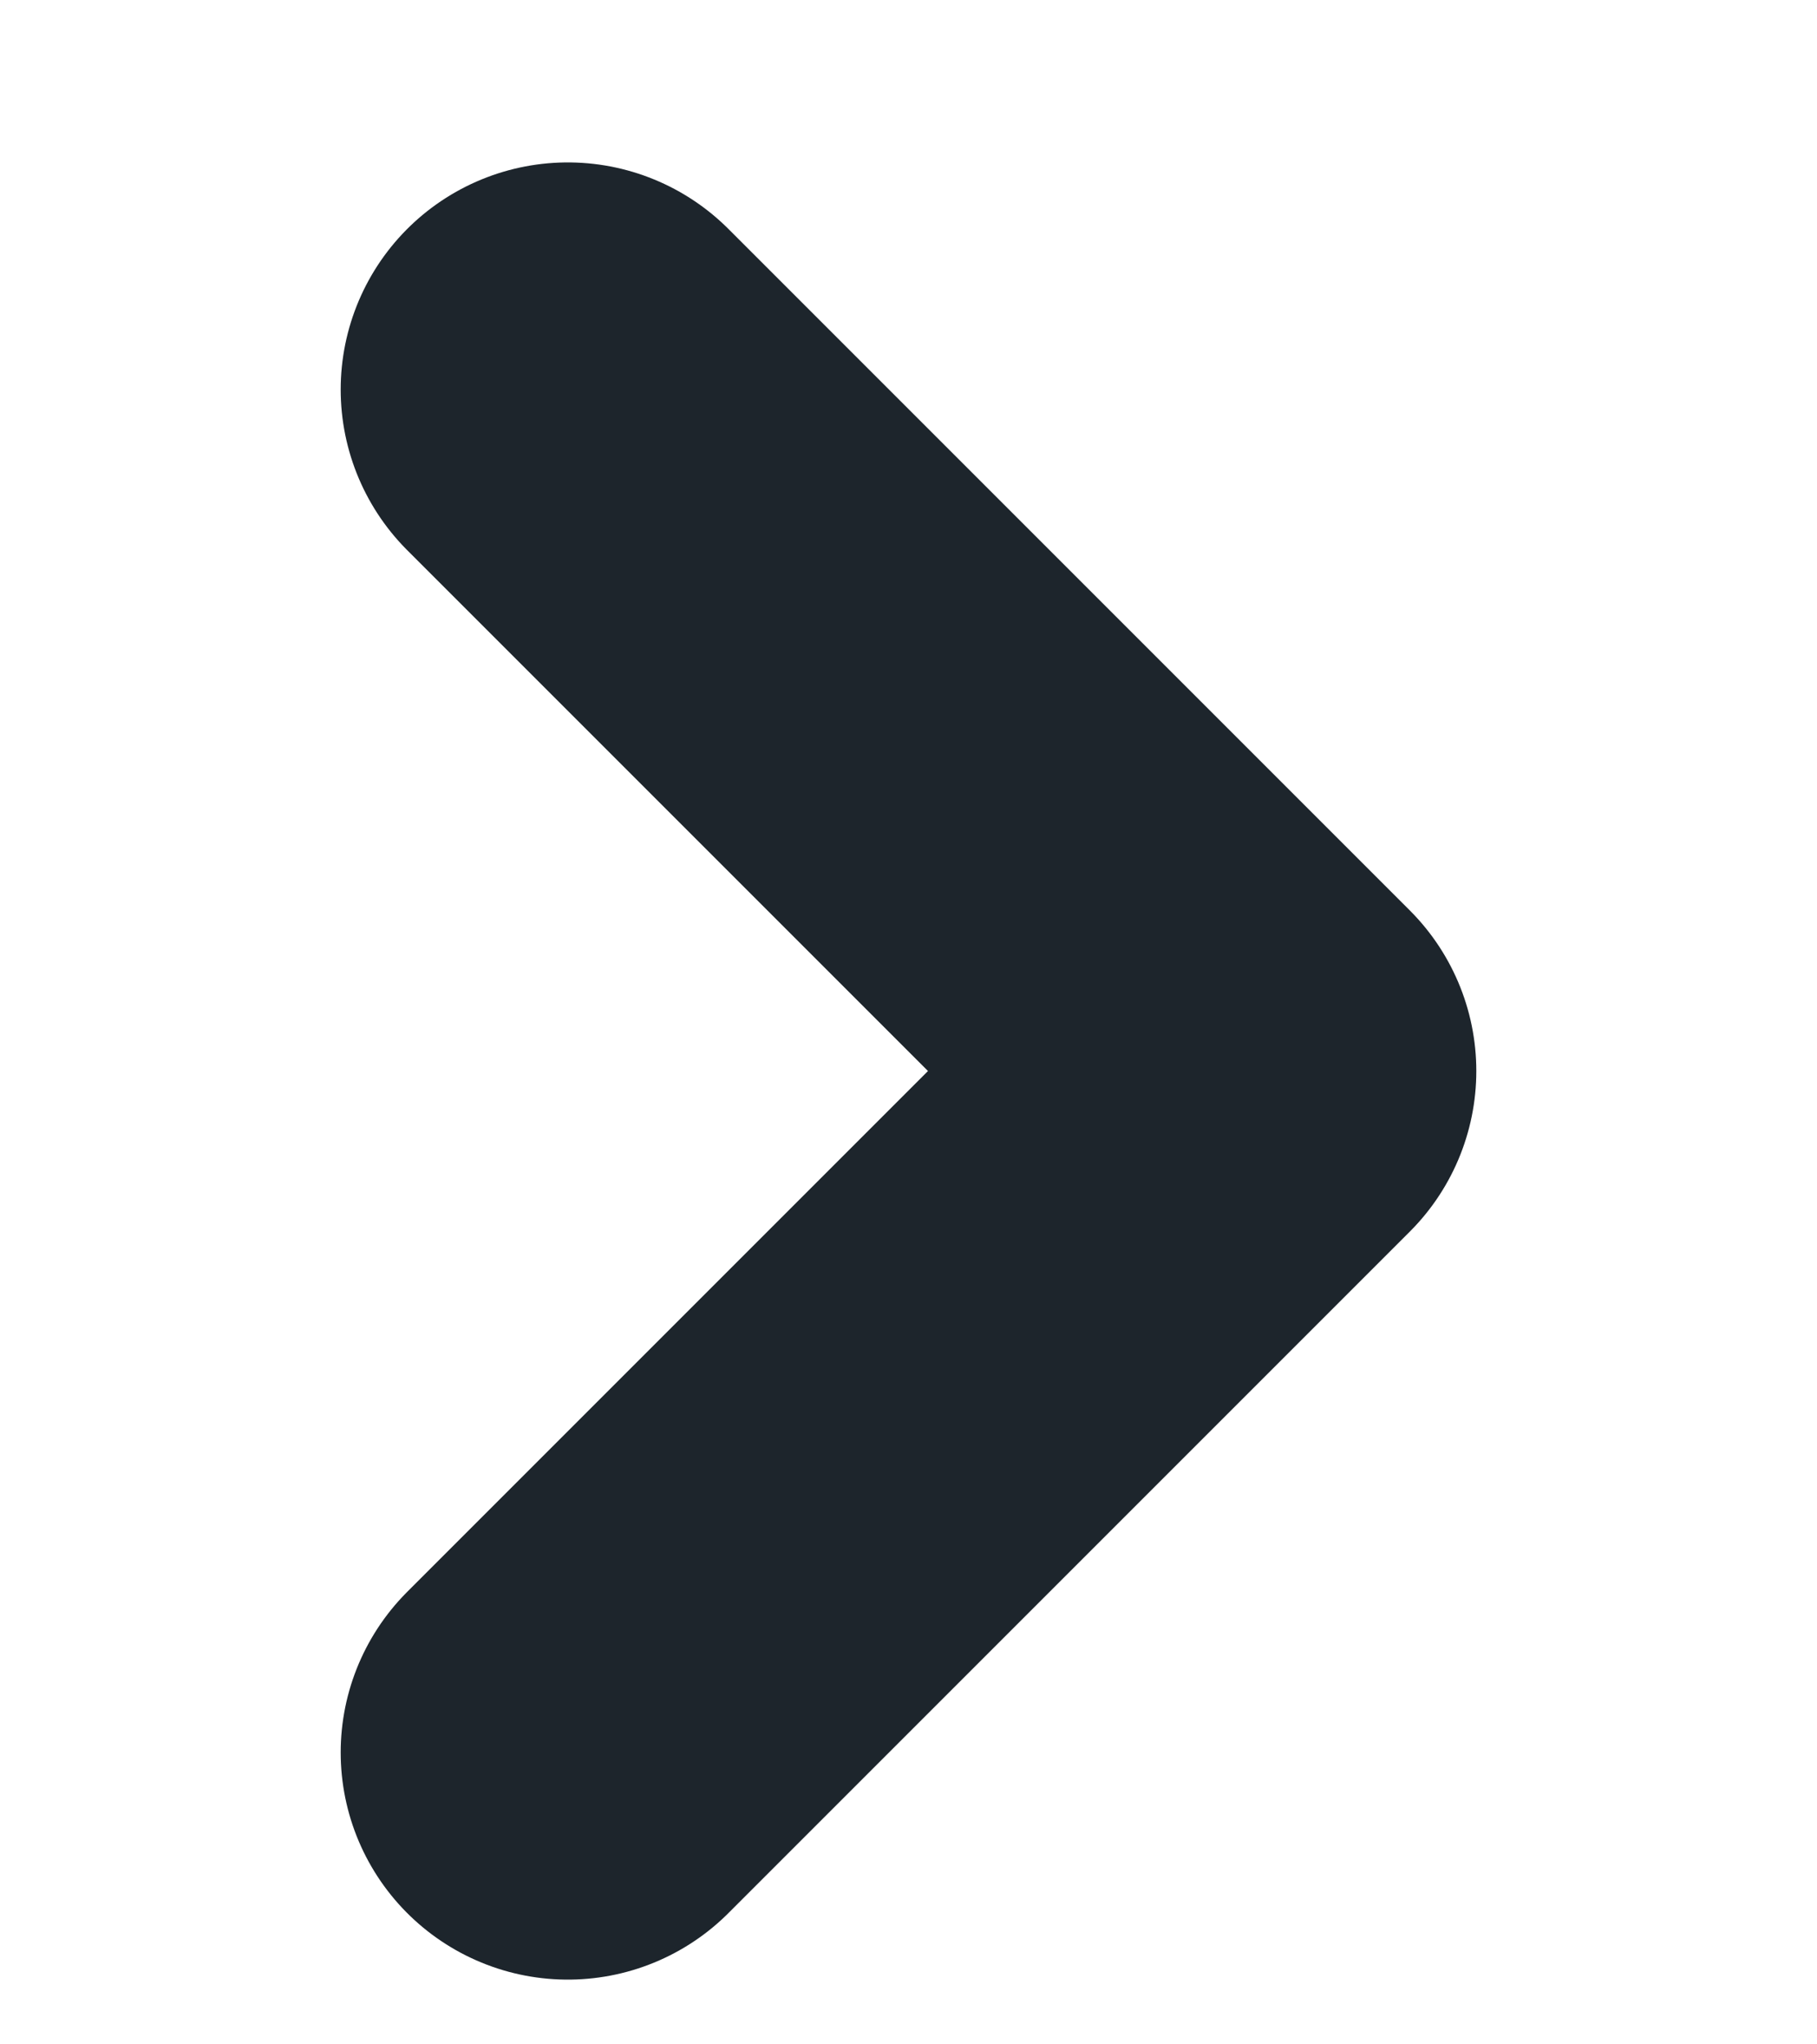 <svg width="8" height="9" viewBox="0 0 8 9" fill="none" xmlns="http://www.w3.org/2000/svg">
<g clip-path="url(#clip0_3519_15417)">
<path d="M2.5 1.715L5.5 4.715L2.5 7.715" stroke="#1D252C" stroke-width="2" stroke-linecap="round" stroke-linejoin="round"/>
</g>
<defs>
<clipPath id="clip0_3519_15417">
<rect width="8" height="8" fill="white" transform="translate(0 0.715)"/>
</clipPath>
</defs>
</svg>
